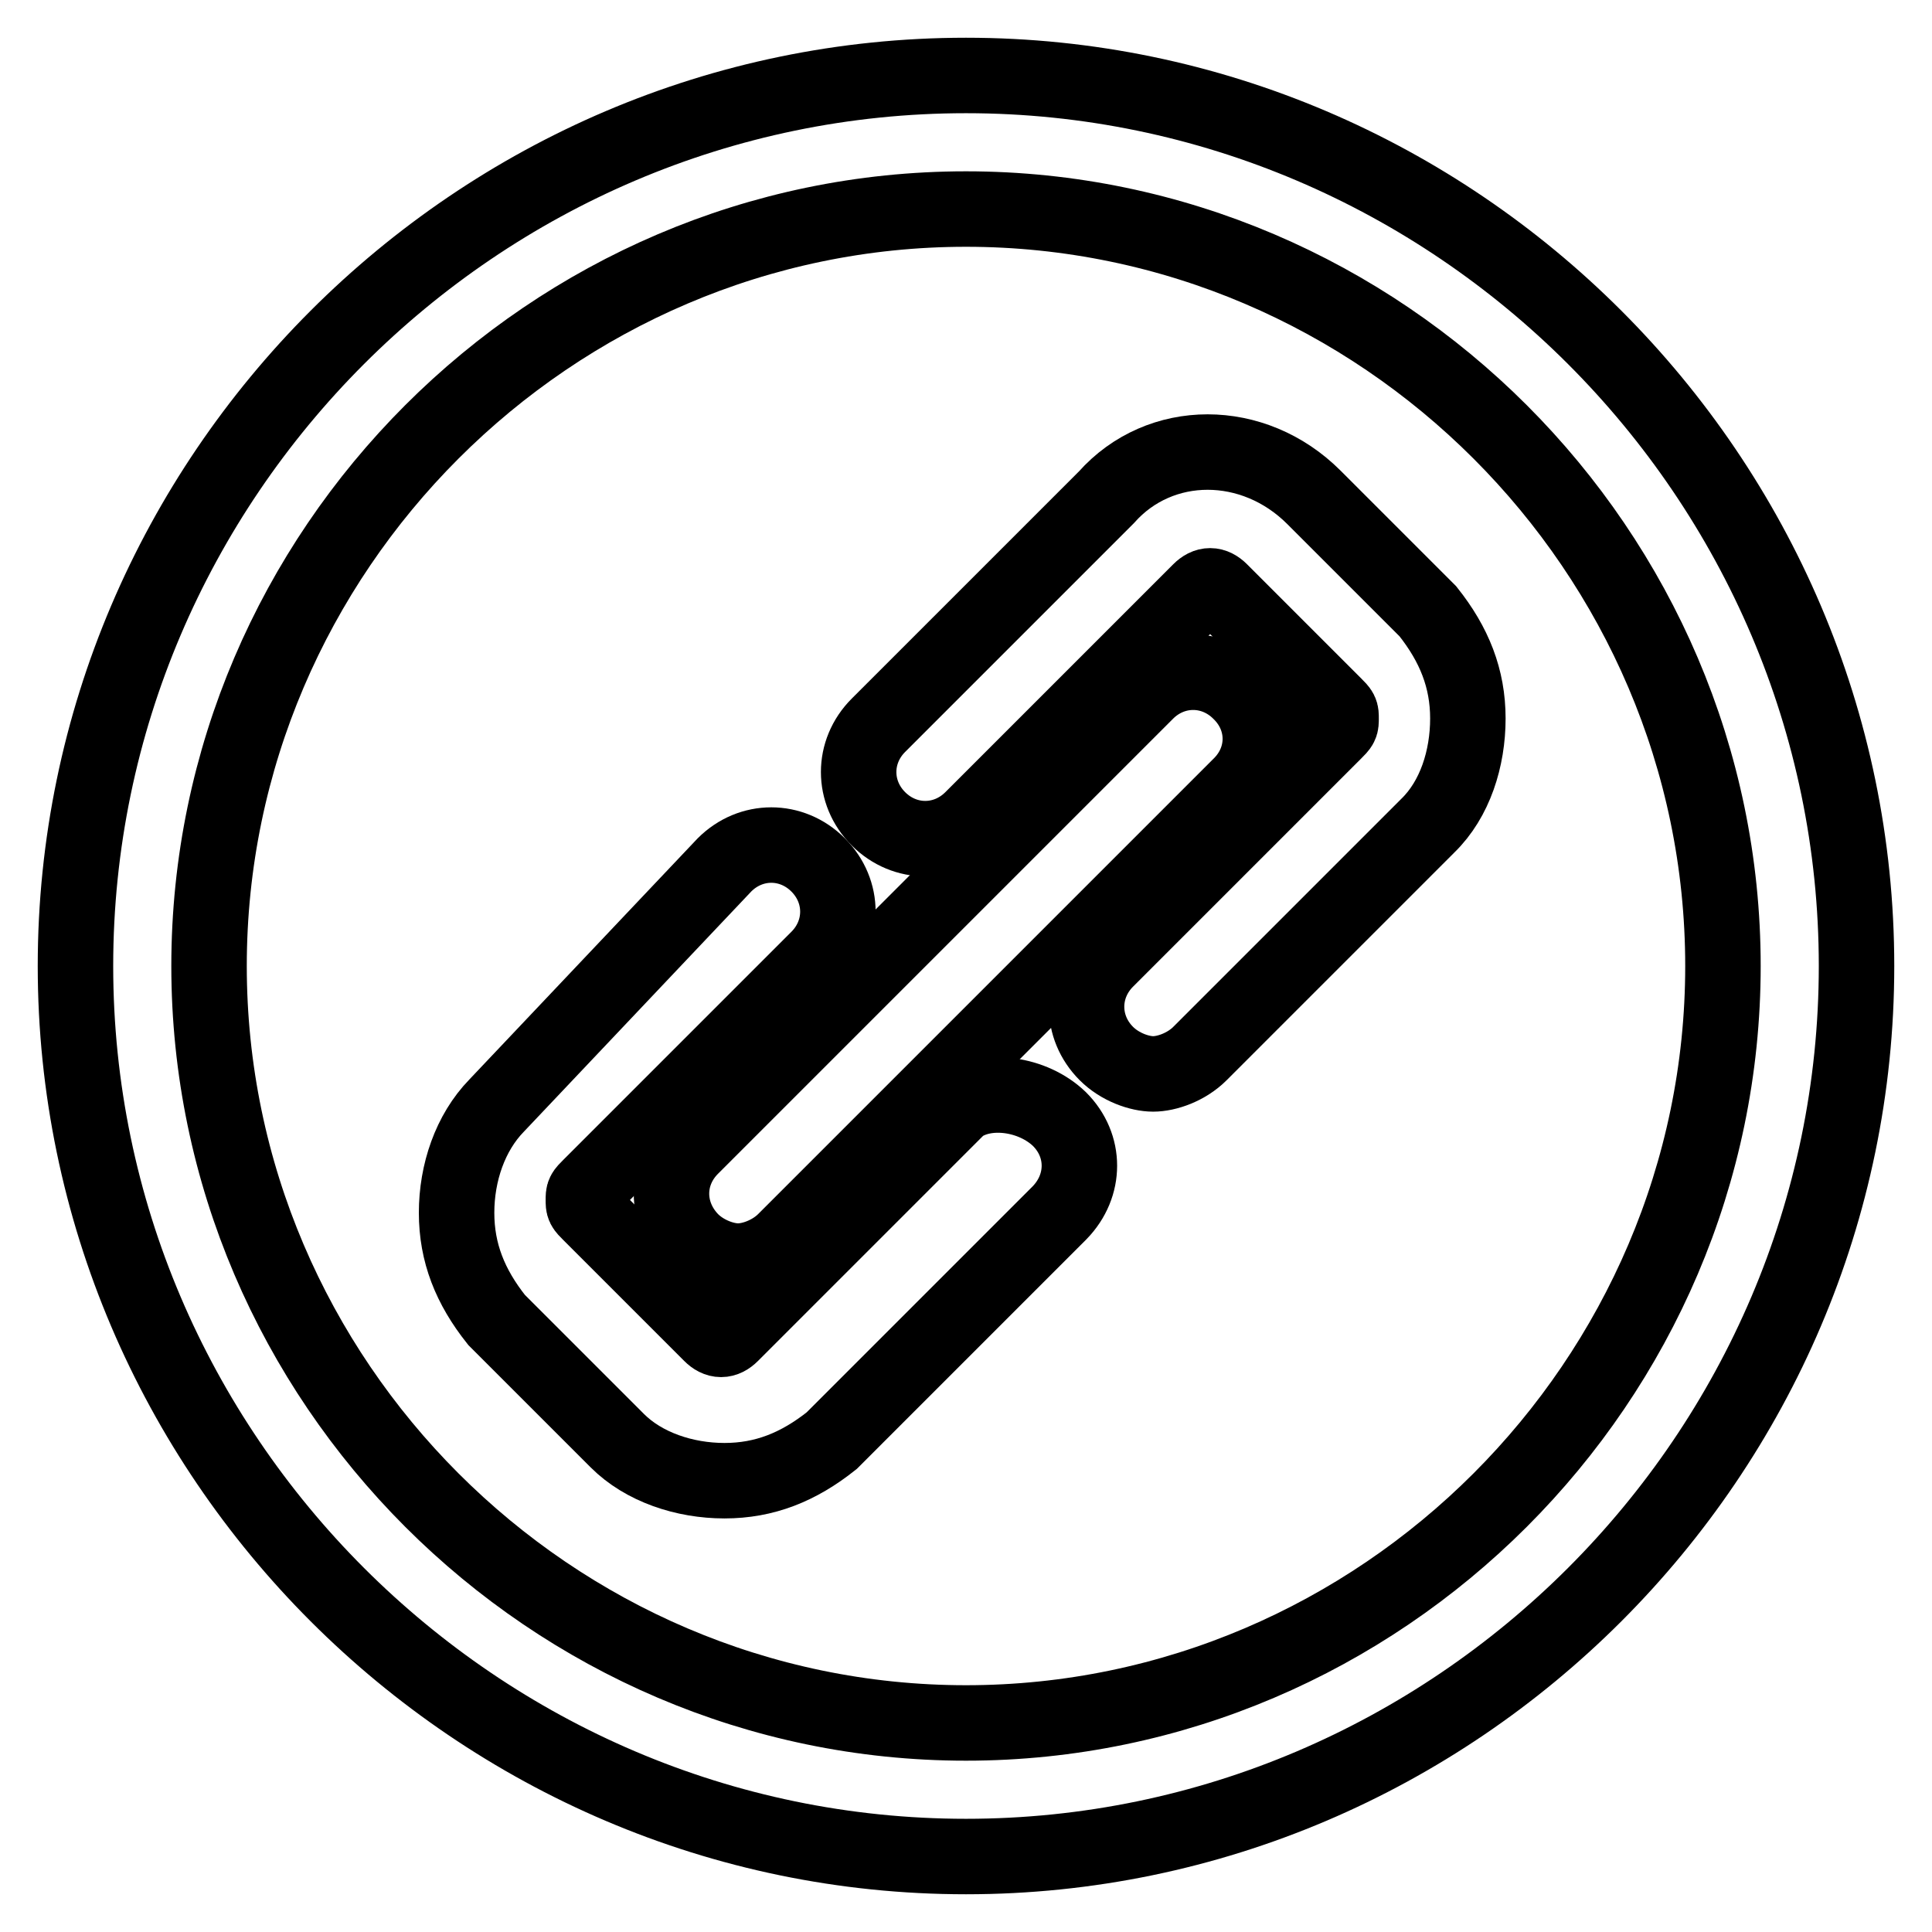 <?xml version="1.0" encoding="utf-8"?>
<!-- Svg Vector Icons : http://www.onlinewebfonts.com/icon -->
<!DOCTYPE svg PUBLIC "-//W3C//DTD SVG 1.1//EN" "http://www.w3.org/Graphics/SVG/1.1/DTD/svg11.dtd">
<svg version="1.1" xmlns="http://www.w3.org/2000/svg" xmlns:xlink="http://www.w3.org/1999/xlink" x="0px" y="0px" viewBox="0 0 256 256" enable-background="new 0 0 256 256" xml:space="preserve">
<g> <path stroke-width="10" fill-opacity="0" stroke="#000000"  d="M128,10C63.2,10,10,63.2,10,128c0,64.8,53.2,118,118,118c64.8,0,118-53.2,118-118C246,63.2,192.8,10,128,10 z M128,228.3C73,228.3,27.7,183,27.7,128S73,27.7,128,27.7S228.3,73,228.3,128S183,228.3,128,228.3L128,228.3z"/> <path stroke-width="10" fill-opacity="0" stroke="#000000"  d="M127.1,146.6l-30.2,30.2c-0.9,0.9-1.8,0.9-2.7,0l-16-16c-0.9-0.9-0.9-0.9-0.9-1.8s0-0.9,0.9-1.8l30.2-30.2 c3.5-3.5,3.5-8.9,0-12.4c-3.5-3.5-8.9-3.5-12.4,0l-30.2,31.9c-3.5,3.6-5.3,8.9-5.3,14.2c0,5.3,1.8,9.8,5.3,14.2l16,16 c3.5,3.5,8.9,5.3,14.2,5.3c5.3,0,9.8-1.8,14.2-5.3l30.2-30.2c3.5-3.6,3.5-8.9,0-12.4C136.9,144.9,130.7,144,127.1,146.6 L127.1,146.6z"/> <path stroke-width="10" fill-opacity="0" stroke="#000000"  d="M174.1,65.9c-8-8-20.4-8-27.5,0l-30.2,30.2c-3.5,3.5-3.5,8.9,0,12.4c3.5,3.5,8.9,3.5,12.4,0l30.2-30.2 c0.9-0.9,1.8-0.9,2.7,0l15.1,15.1c0.9,0.9,0.9,0.9,0.9,1.8c0,0.9,0,0.9-0.9,1.8l-30.2,30.2c-3.5,3.5-3.5,8.9,0,12.4 c1.8,1.8,4.4,2.7,6.2,2.7s4.4-0.9,6.2-2.7l30.2-30.2c3.6-3.5,5.3-8.9,5.3-14.2c0-5.3-1.8-9.8-5.3-14.2L174.1,65.9z"/> <path stroke-width="10" fill-opacity="0" stroke="#000000"  d="M91.6,164.4c1.8,1.8,4.4,2.7,6.2,2.7c1.8,0,4.4-0.9,6.2-2.7l60.3-60.3c3.6-3.5,3.6-8.9,0-12.4 c-3.5-3.5-8.9-3.5-12.4,0L91.6,152C88.1,155.5,88.1,160.8,91.6,164.4z"/></g>
</svg>